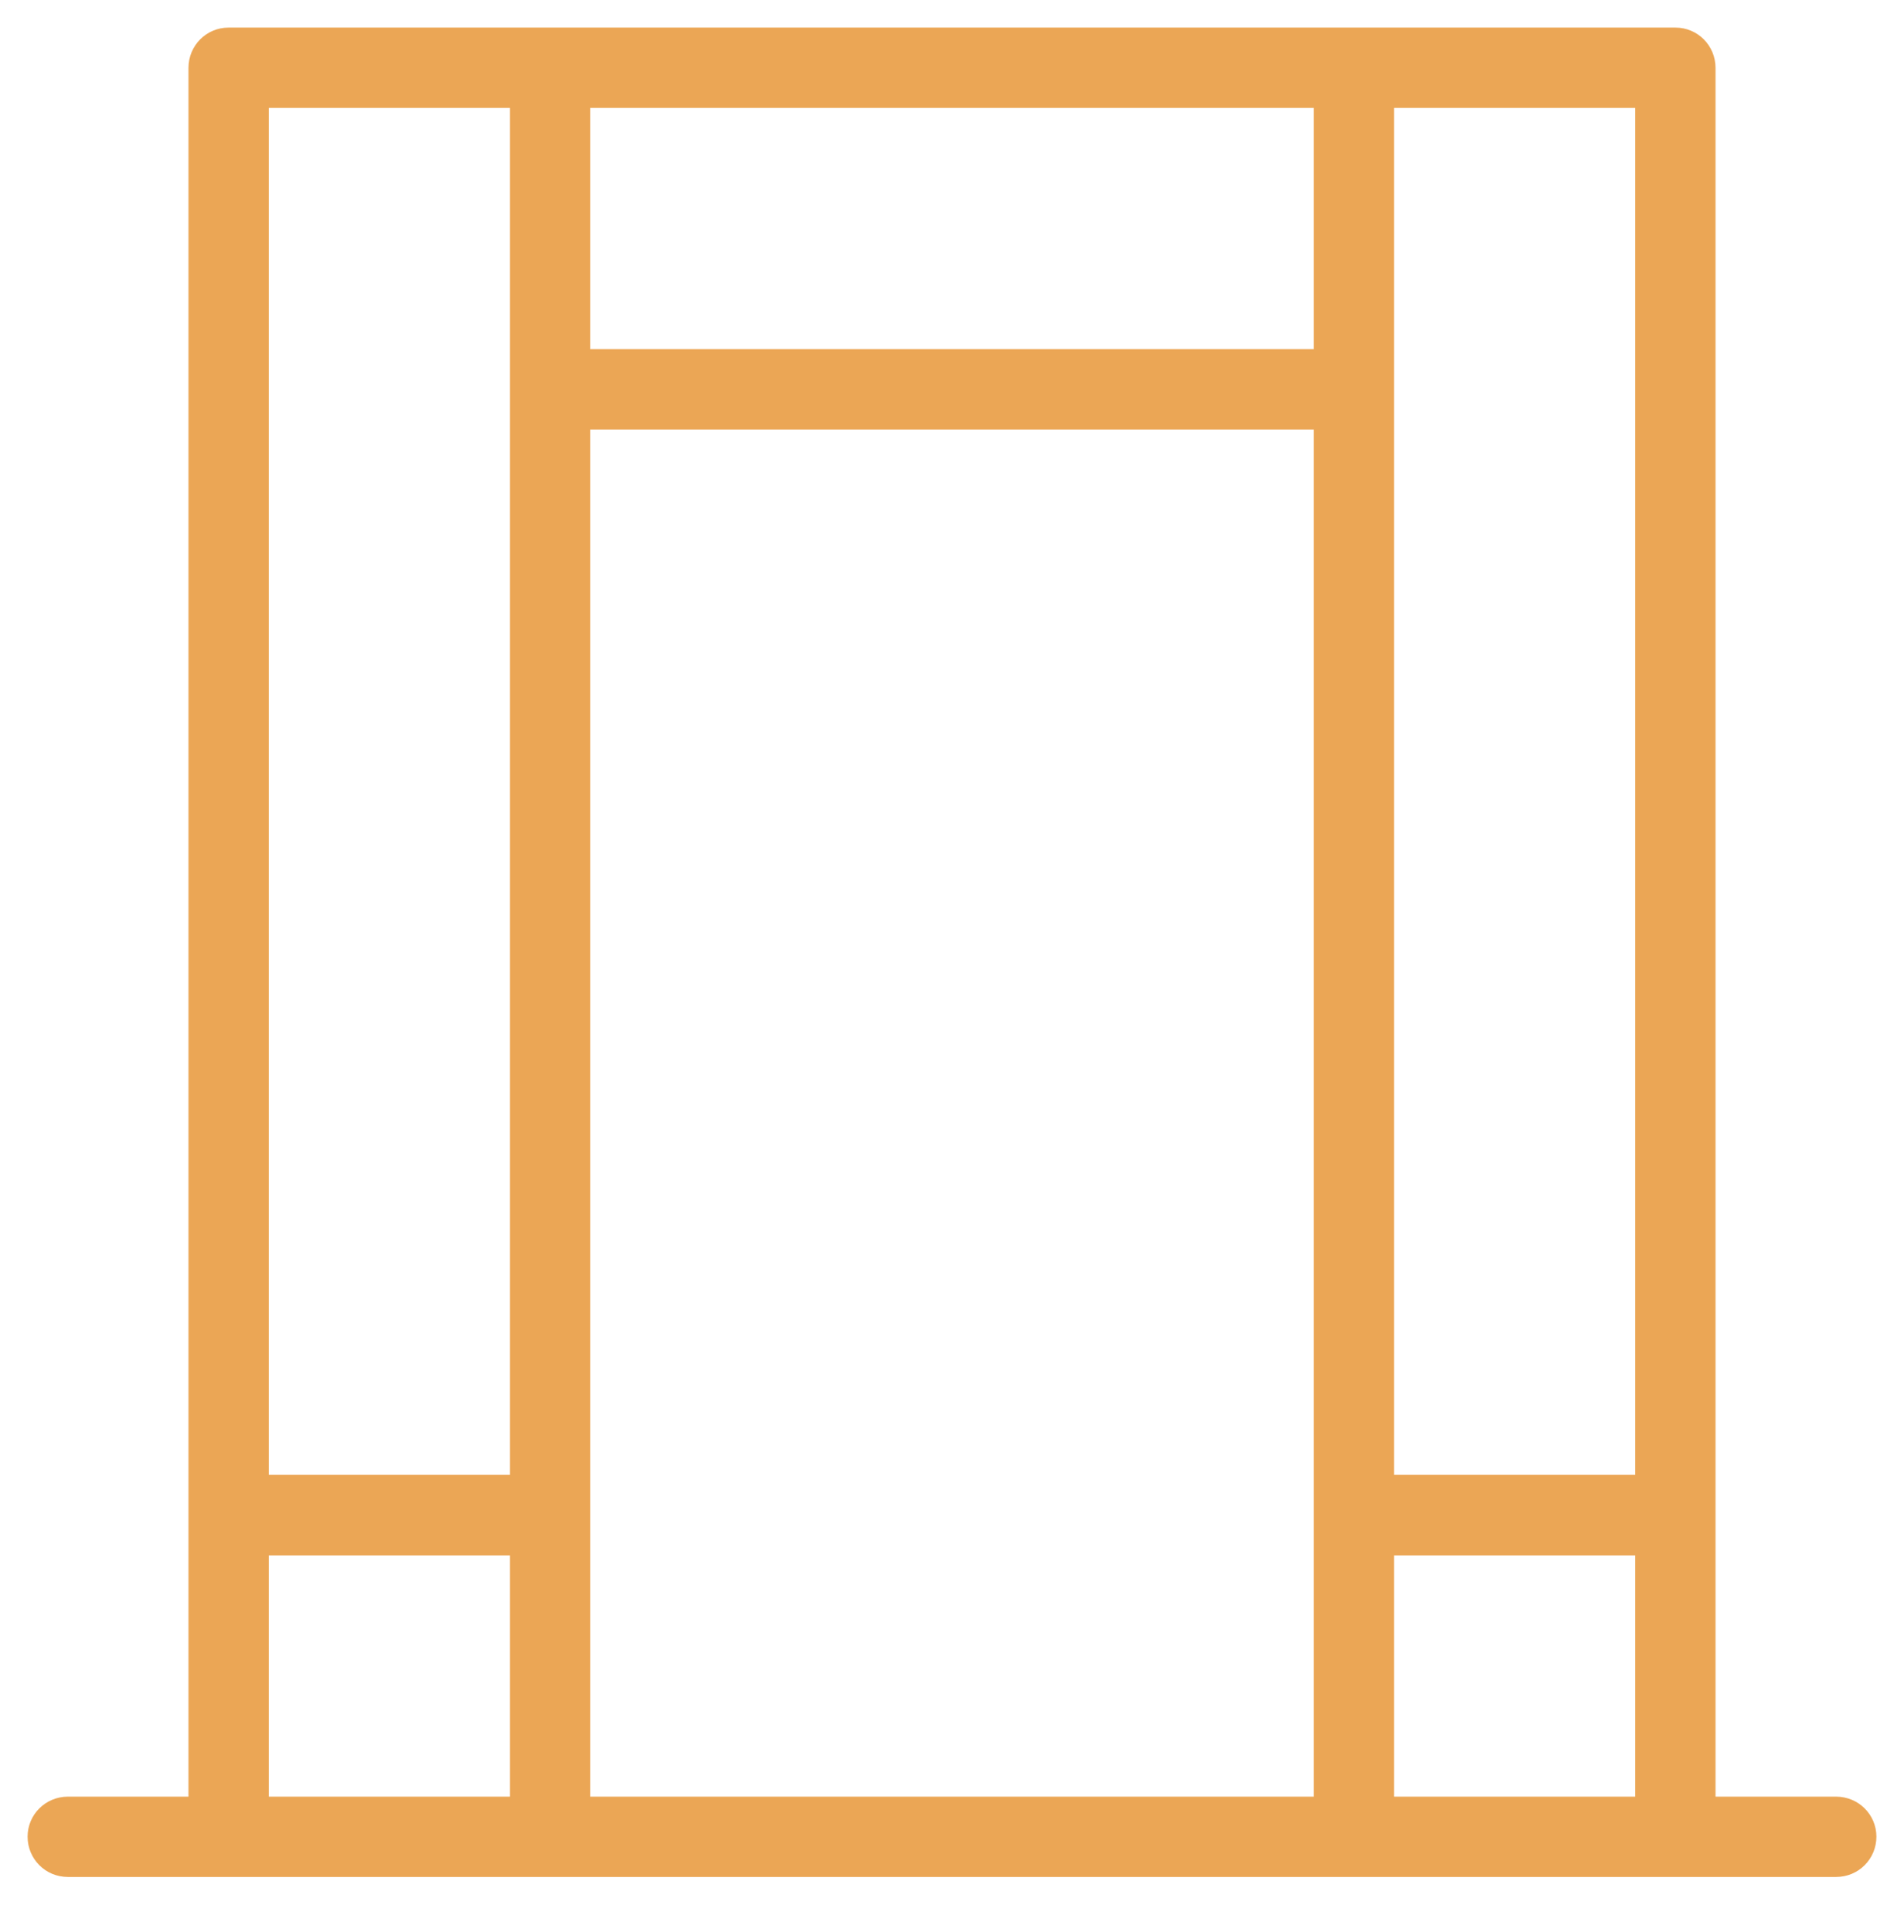 <svg version="1.2" baseProfile="tiny-ps" xmlns="http://www.w3.org/2000/svg" viewBox="0 0 69 70" width="69" height="70">
	<title>Фигура 2</title>
	<style>
		tspan { white-space:pre }
		.shp0 { fill: #eba655 } 
	</style>
	<path id="Фигура 2" class="shp0" d="M66.54 65.09L62.17 65.09L62.17 2.46C62.17 1.65 61.52 1 60.72 1L8.28 1C7.48 1 6.83 1.65 6.83 2.46L6.83 65.09L2.46 65.09C1.65 65.09 1 65.74 1 66.54C1 67.35 1.65 68 2.46 68L66.54 68C67.35 68 68 67.35 68 66.54C68 65.74 67.35 65.09 66.54 65.09L66.54 65.09ZM47.61 12.65L21.39 12.65L21.39 3.91L47.61 3.91L47.61 12.65ZM21.39 15.56L47.61 15.56L47.61 65.09L21.39 65.09L21.39 15.56ZM50.52 56.35L59.26 56.35L59.26 65.09L50.52 65.09L50.52 56.35ZM59.26 53.43L50.52 53.43L50.52 3.91L59.26 3.91L59.26 53.43ZM18.48 3.91L18.48 53.43L9.74 53.43L9.74 3.91L18.48 3.91ZM9.74 56.35L18.48 56.35L18.48 65.09L9.74 65.09L9.74 56.35ZM9.74 56.35" />
</svg>